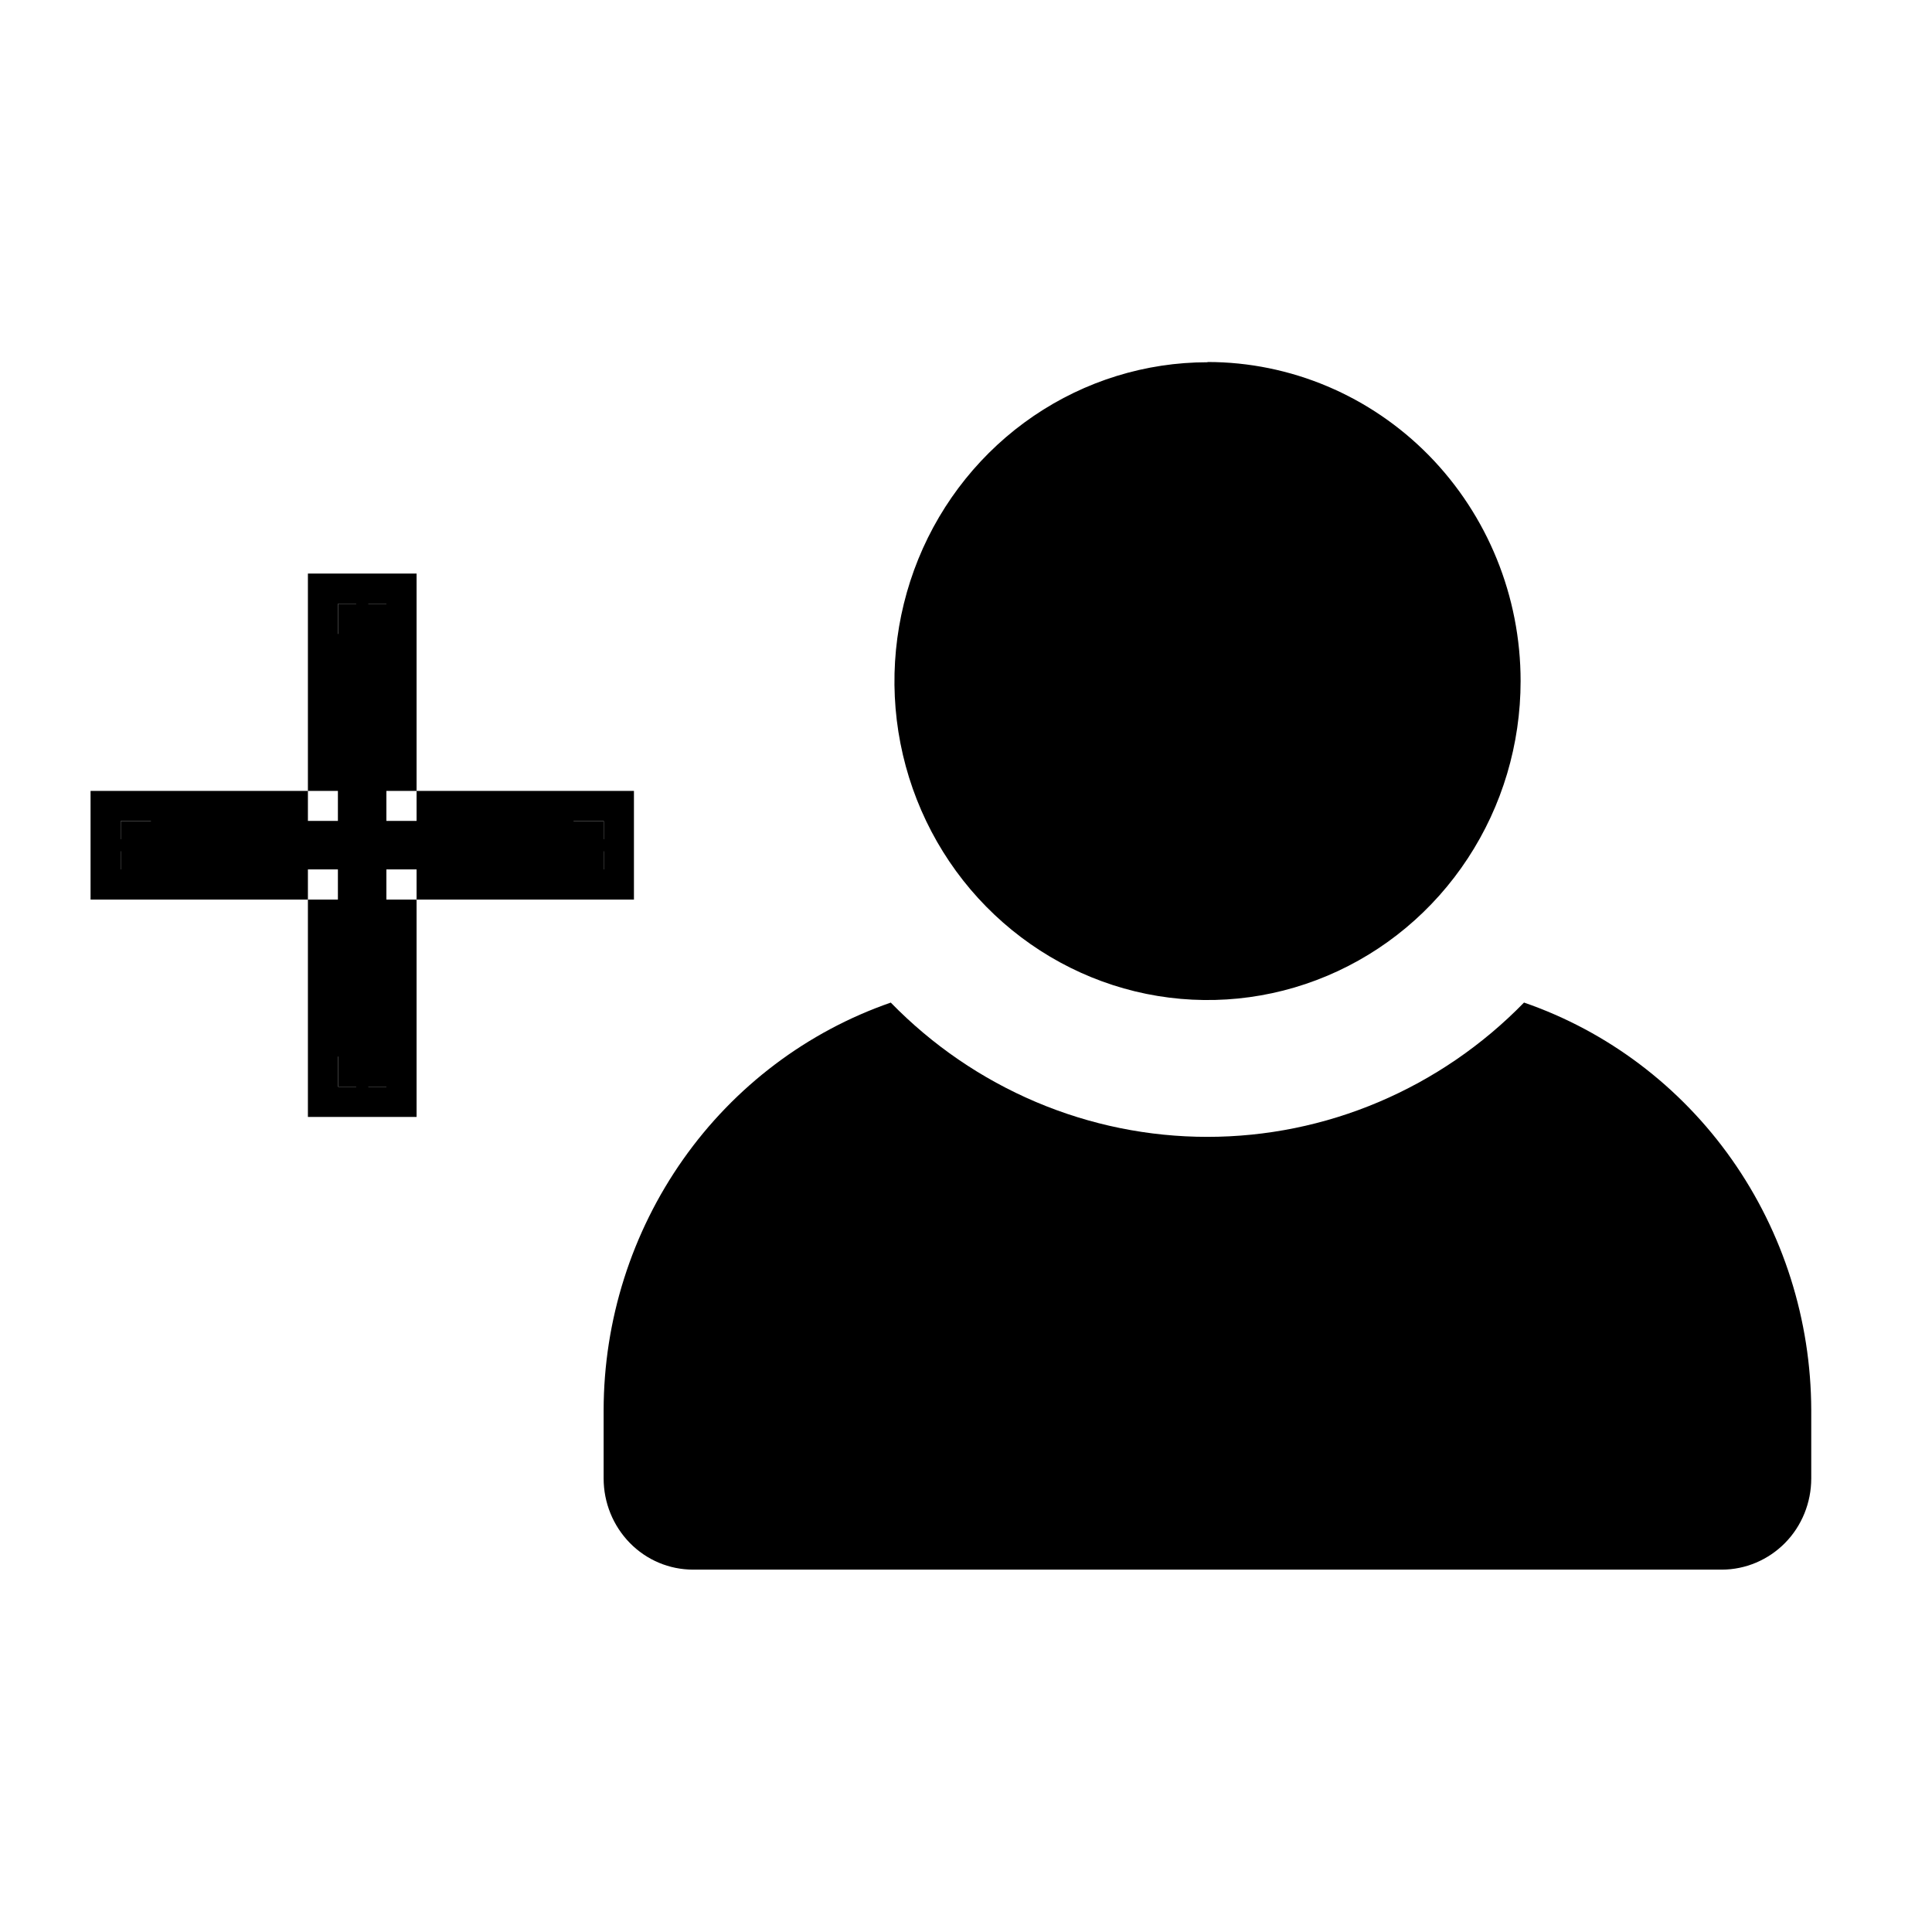 <svg height="16" viewBox="0 0 16 16" width="16" xmlns="http://www.w3.org/2000/svg"><g fill-rule="evenodd" transform="translate(0 3)"><path d="m10 0c-.513 0-1.014.155-1.44.445-.426.29-.759.703-.955 1.185-.196.483-.248 1.014-.148 1.526.1.512.347.983.71 1.352.363.369.825.621 1.327.723.503.102 1.024.05 1.498-.15.474-.2.879-.538 1.164-.973.285-.434.437-.945.437-1.468 0-.701-.273-1.372-.759-1.868-.486-.495-1.146-.774-1.833-.774zm2.621 5.303c-.343.352-.752.632-1.202.823-.45.191-.932.289-1.42.289-.487 0-.97-.098-1.42-.289-.45-.191-.858-.47-1.202-.823-.692.24-1.294.694-1.72 1.299-.426.605-.657 1.331-.658 2.076v.566c0 .2.078.392.217.534s.327.221.524.221h8.519c.196 0 .385-.08.524-.221s.217-.334.217-.534v-.566c-.002-.745-.232-1.471-.658-2.076-.426-.605-1.028-1.06-1.72-1.299z"/><path d="m5 3.8h-1.8v-1.8h-.4v1.8h-1.8v.4h1.8v1.8h.4v-1.8h1.8z"/><path d="m5 3.8h.25v-.25h-.25zm-1.8 0h-.25v.25h.25zm0-1.8h.25v-.25h-.25zm-.4 0v-.25h-.25v.25zm0 1.8v.25h.25v-.25zm-1.8 0v-.25h-.25v.25zm0 .4h-.25v.25h.25zm1.8 0h.25v-.25h-.25zm0 1.8h-.25v.25h.25zm.4 0v.25h.25v-.25zm0-1.8v-.25h-.25v.25zm1.8 0v.25h.25v-.25zm0-.65h-1.8v.5h1.8zm-1.55.25v-1.8h-.5v1.8zm-.25-2.05h-.4v.5h.4zm-.65.25v1.8h.5v-1.8zm.25 1.55h-1.8v.5h1.8zm-2.05.25v.4h.5v-.4zm.25.65h1.8v-.5h-1.8zm1.55-.25v1.8h.5v-1.8zm.25 2.05h.4v-.5h-.4zm.65-.25v-1.8h-.5v1.8zm-.25-1.55h1.8v-.5h-1.8zm2.05-.25v-.4h-.5v.4z"/></g></svg>